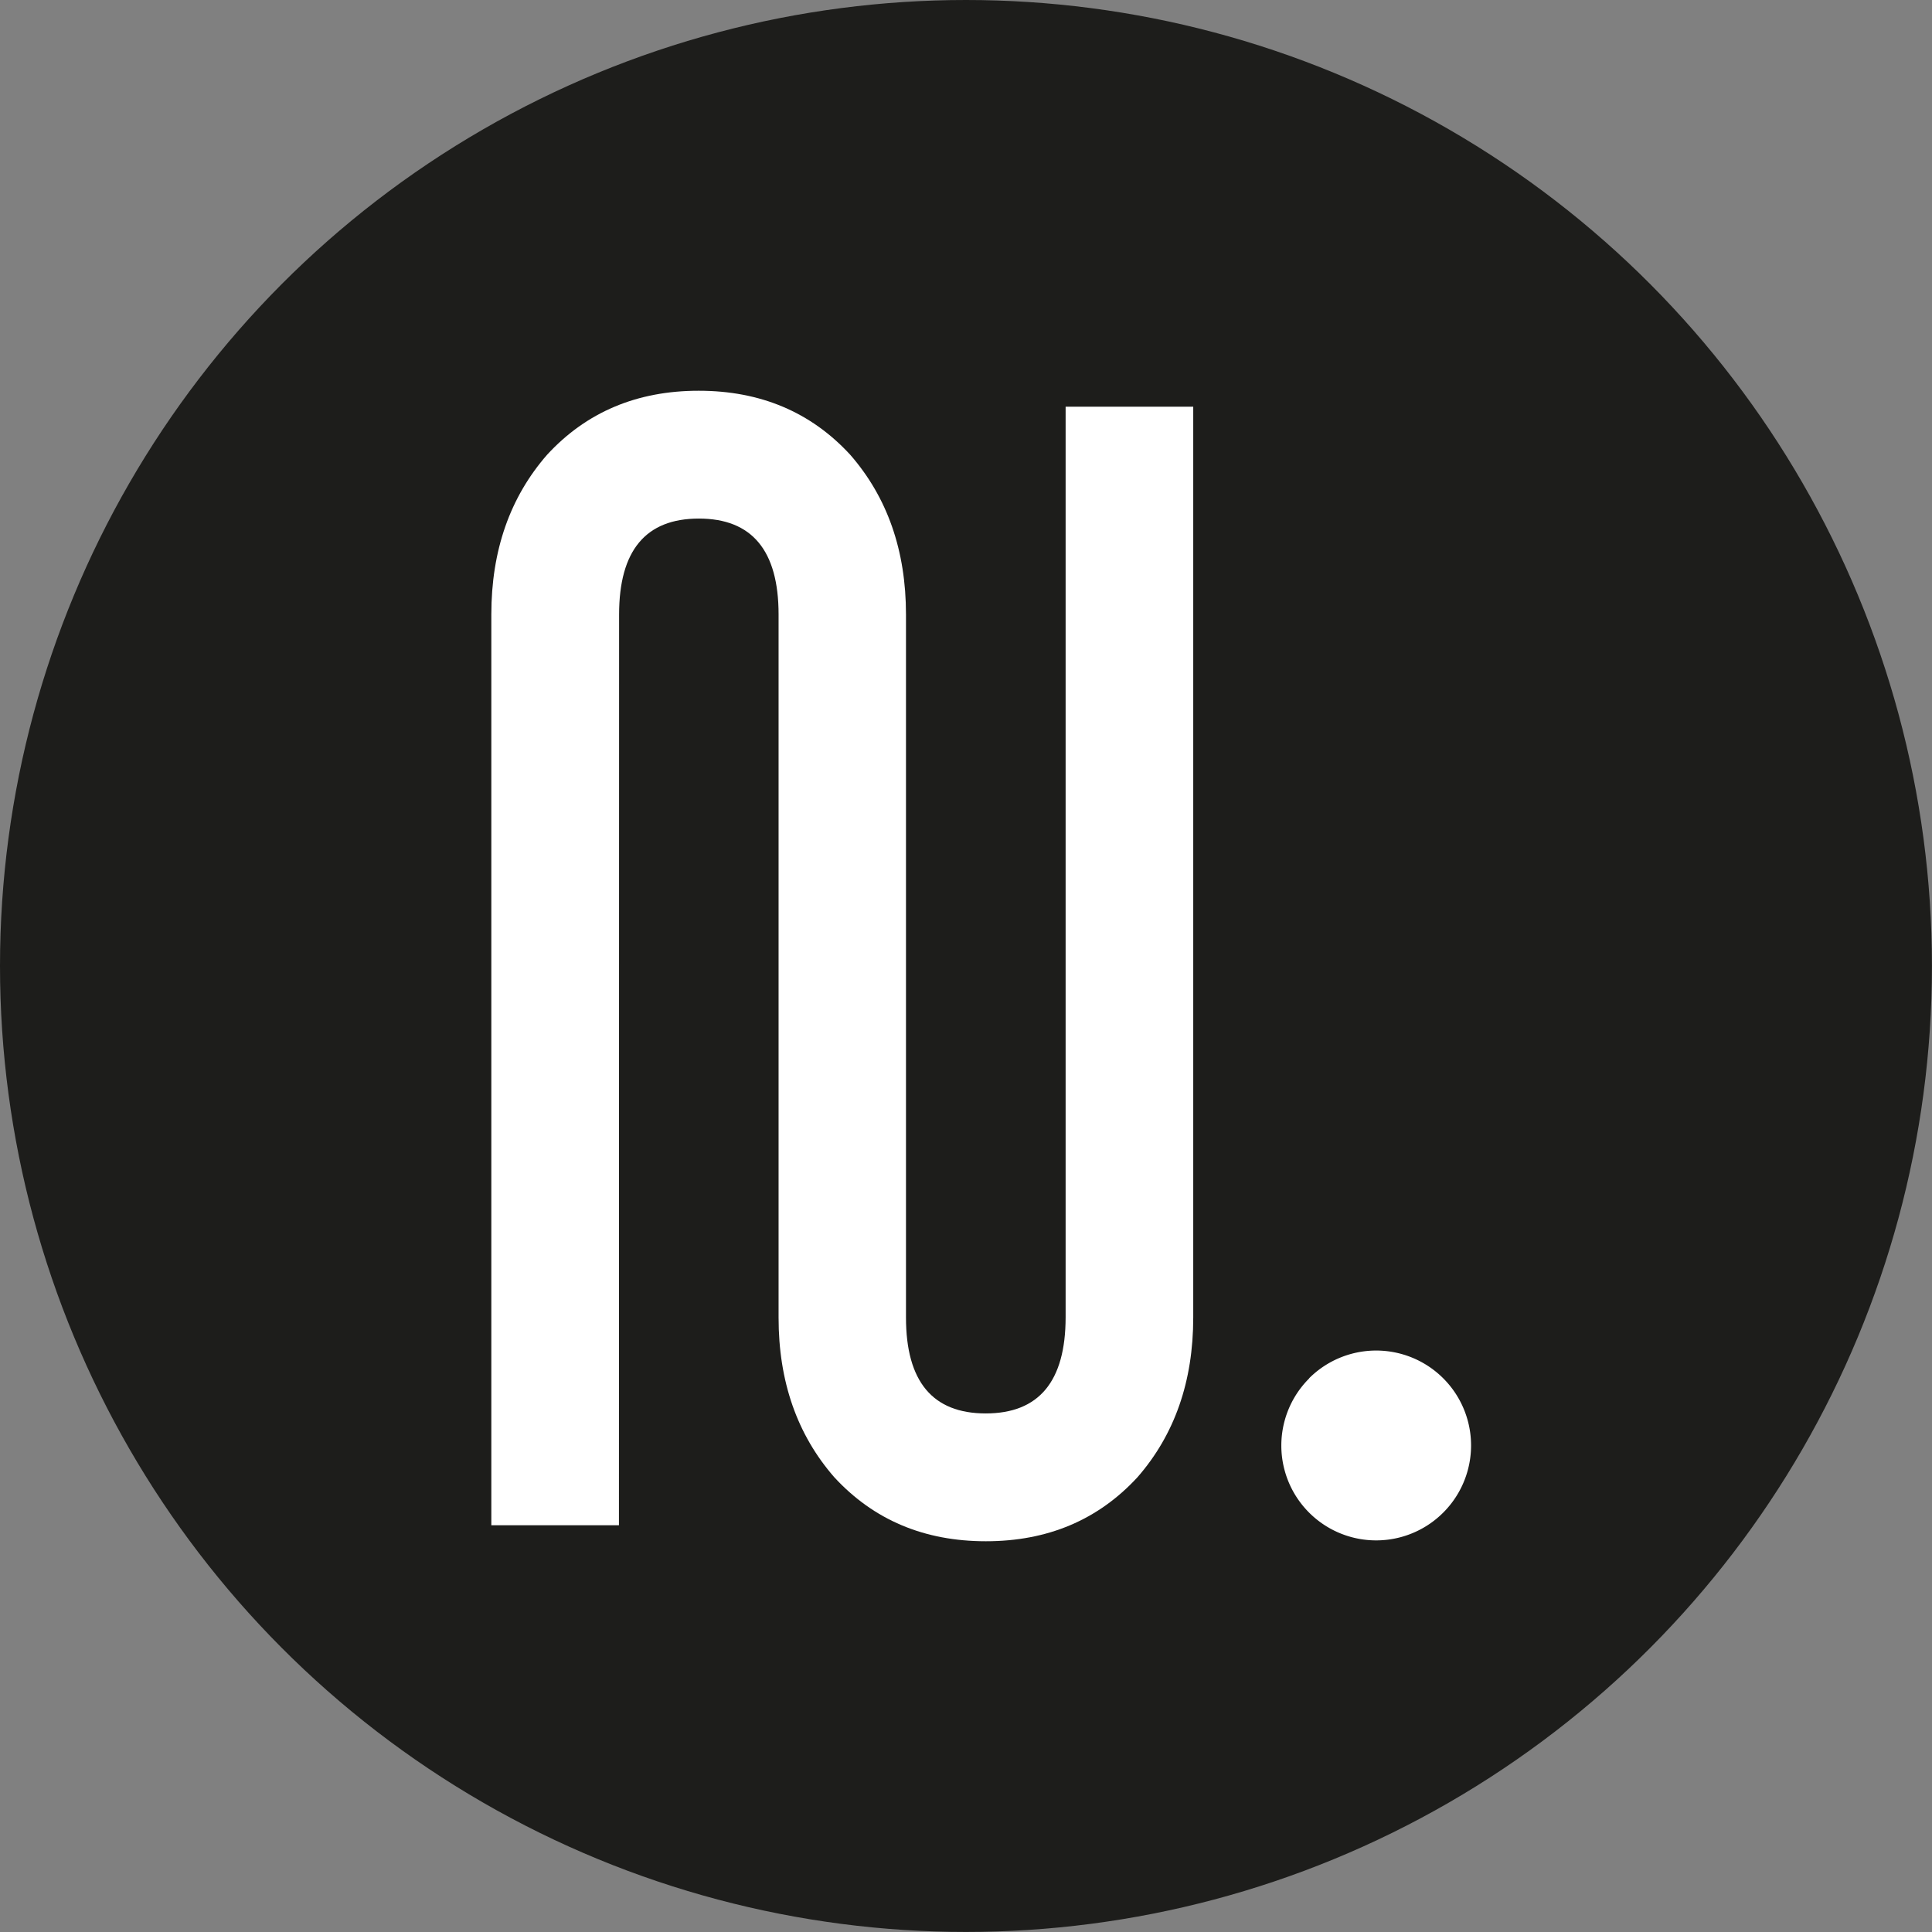 <svg xmlns="http://www.w3.org/2000/svg" viewBox="0 0 371.67 371.67"><rect x="0" y="0" width="371.67" height="371.67" fill="#808080" stroke="none"/><defs><style>.cls-1{fill:#1d1d1b;}.cls-2{fill:#fff;}</style></defs><g id="Слой_2" data-name="Слой 2"><g id="Слой_1-2" data-name="Слой 1"><circle class="cls-1" cx="185.83" cy="185.83" r="185.83"/><path class="cls-2" d="M119.07,293.42H94.52V118.21q0-18.45,10.74-30.74,11.34-12.3,29.15-12.3t29.14,12.3q10.74,12.3,10.74,30.74V253.46q0,18.45,15.34,18.45T205,253.46V78.24h24.55V253.46q0,18.45-10.74,30.74-11.35,12.3-29.15,12.3t-29.15-12.3q-10.74-12.29-10.73-30.74V118.21q0-18.45-15.34-18.45t-15.34,18.45Z"/><path class="cls-2" d="M251.85,265.14A18.24,18.24,0,1,1,277.63,291a18.24,18.24,0,1,1-25.78-25.82Z"/></g></g></svg>